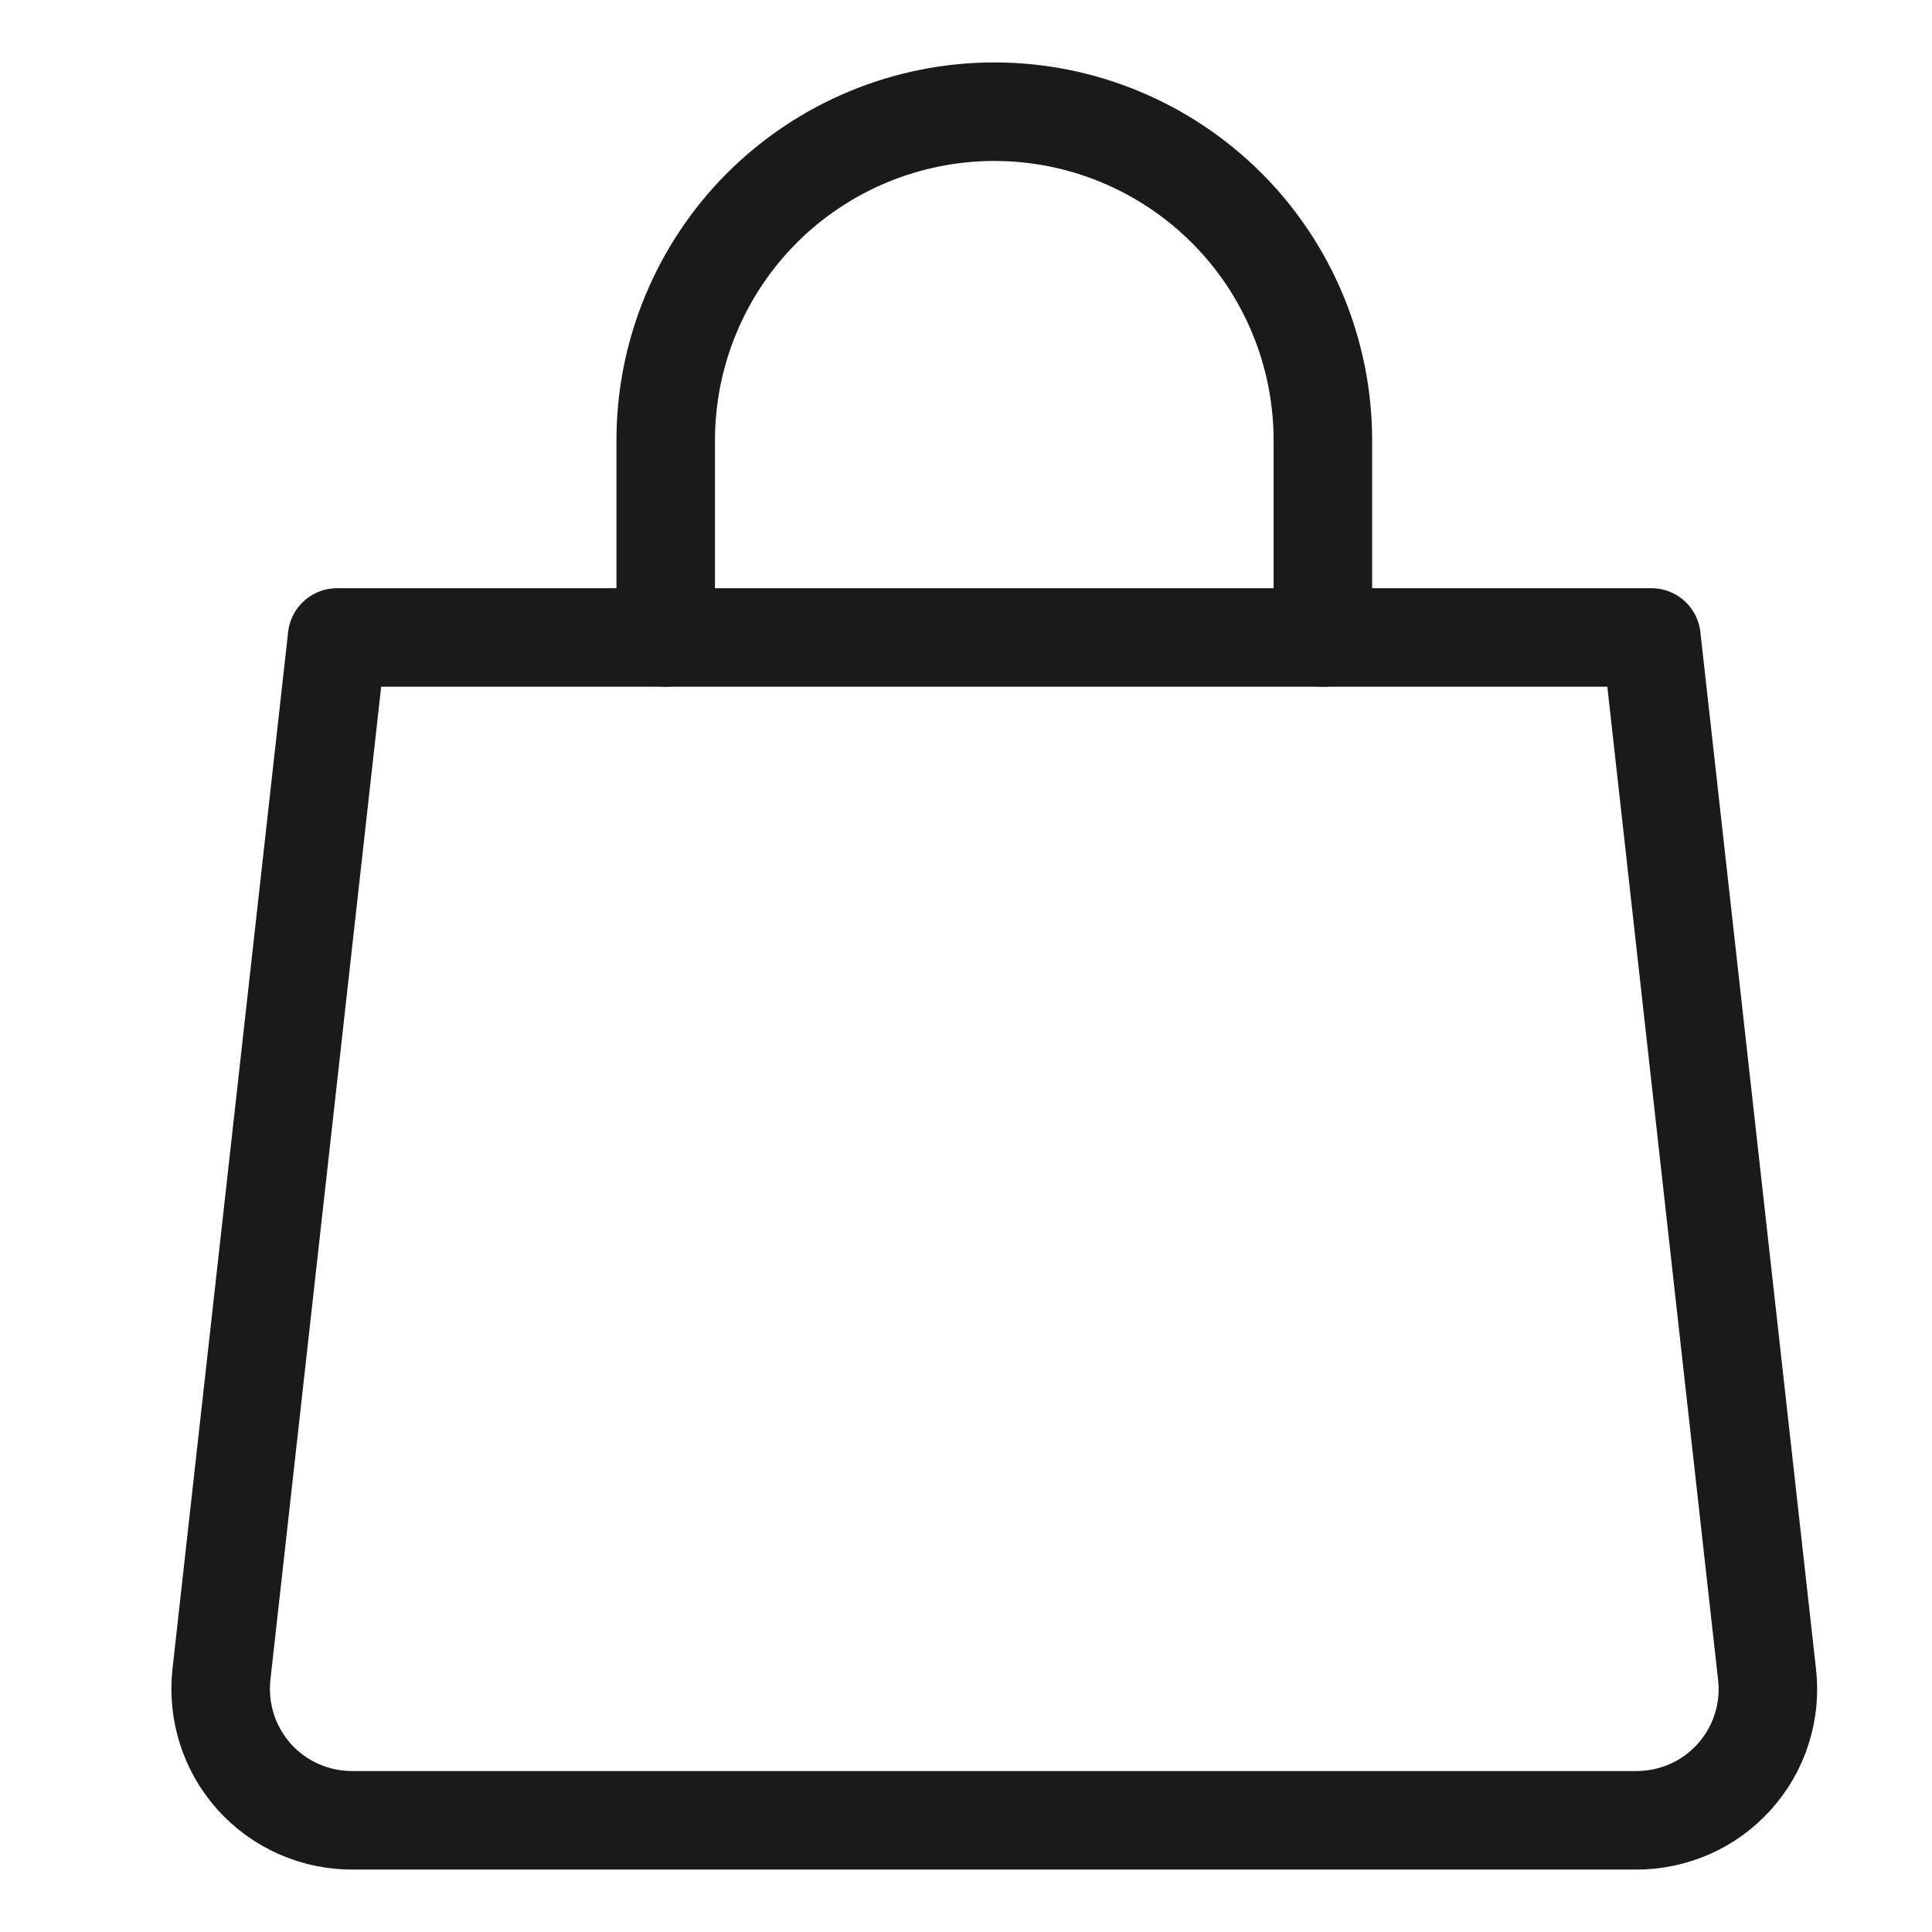 <svg width="21" height="21" viewBox="0 0 21 21" fill="none" xmlns="http://www.w3.org/2000/svg">
<g clip-path="url(#clip0_960_367)">
<path d="M19.207 18.2C19.23 18.401 19.21 18.603 19.148 18.796C19.087 18.988 18.985 19.164 18.85 19.314C18.715 19.464 18.55 19.584 18.365 19.665C18.18 19.746 17.98 19.787 17.779 19.786H3.836C3.634 19.787 3.434 19.746 3.25 19.665C3.065 19.584 2.9 19.464 2.764 19.314C2.63 19.164 2.528 18.988 2.467 18.796C2.405 18.603 2.385 18.401 2.407 18.2L3.664 6.929H17.95L19.207 18.2Z" stroke="#1A1A1A" stroke-width="1.071" stroke-linecap="round" stroke-linejoin="round"/>
<path d="M7.236 6.929V4.786C7.236 3.839 7.613 2.93 8.282 2.26C8.952 1.591 9.861 1.214 10.808 1.214C11.755 1.214 12.663 1.591 13.333 2.26C14.003 2.93 14.379 3.839 14.379 4.786V6.929" stroke="#1A1A1A" stroke-width="1.071" stroke-linecap="round" stroke-linejoin="round"/>
</g>
<defs>
<clipPath id="clip0_960_367">
<rect width="20" height="20" fill="white" transform="translate(0.807 0.5)"/>
</clipPath>
</defs>
</svg>
